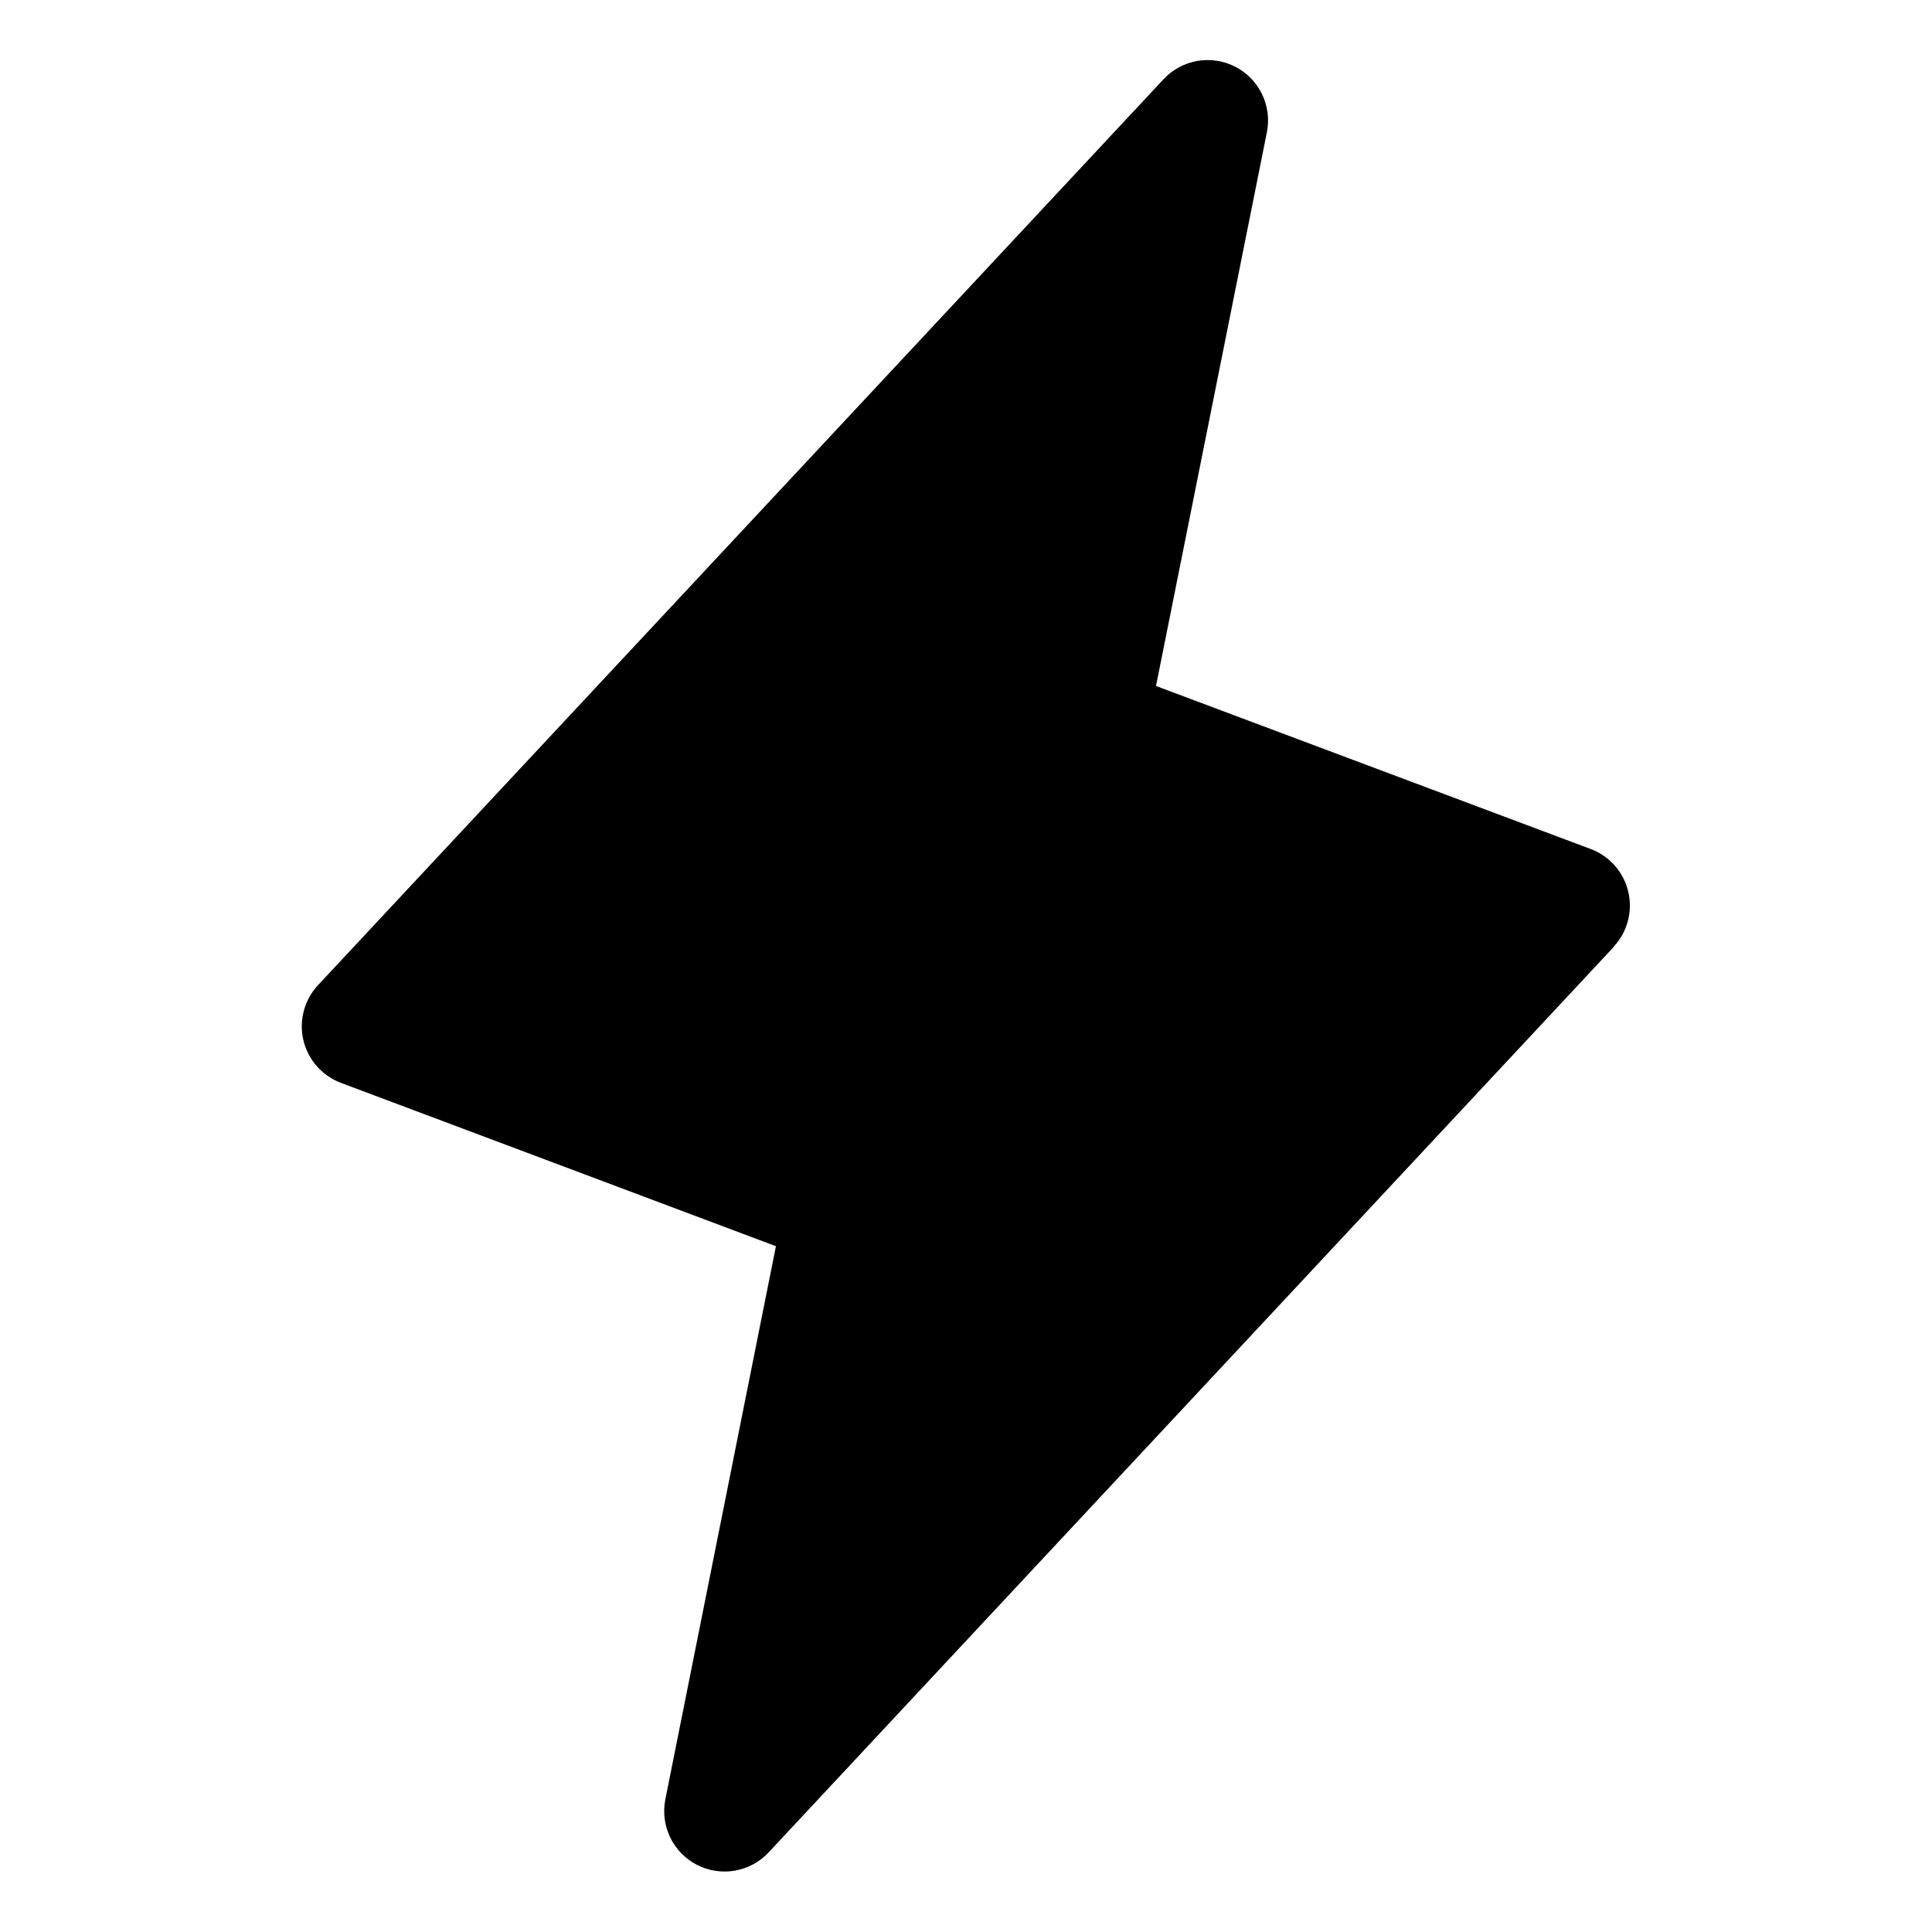 <?xml version="1.0" encoding="utf-8"?>
<svg xmlns="http://www.w3.org/2000/svg" fill="none" height="100%" overflow="visible" preserveAspectRatio="none" style="display: block;" viewBox="0 0 64 64" width="100%">
<g id="Lightning">
<path d="M53.461 31.364L25.461 61.364C25.165 61.681 24.773 61.893 24.346 61.967C23.918 62.042 23.478 61.975 23.091 61.778C22.705 61.58 22.393 61.262 22.204 60.872C22.014 60.482 21.956 60.041 22.039 59.614L25.704 41.282L11.296 35.872C10.987 35.756 10.711 35.566 10.493 35.317C10.275 35.069 10.123 34.77 10.048 34.449C9.974 34.127 9.981 33.791 10.068 33.473C10.154 33.154 10.319 32.862 10.546 32.622L38.546 2.622C38.843 2.305 39.235 2.094 39.662 2.019C40.09 1.945 40.53 2.011 40.916 2.209C41.303 2.406 41.614 2.724 41.804 3.115C41.994 3.505 42.052 3.946 41.969 4.372L38.294 22.724L52.701 28.127C53.008 28.244 53.282 28.434 53.498 28.681C53.714 28.929 53.866 29.226 53.94 29.546C54.014 29.866 54.009 30.199 53.923 30.516C53.838 30.834 53.676 31.125 53.451 31.364H53.461Z" fill="black" id="Vector"/>
</g>
</svg>